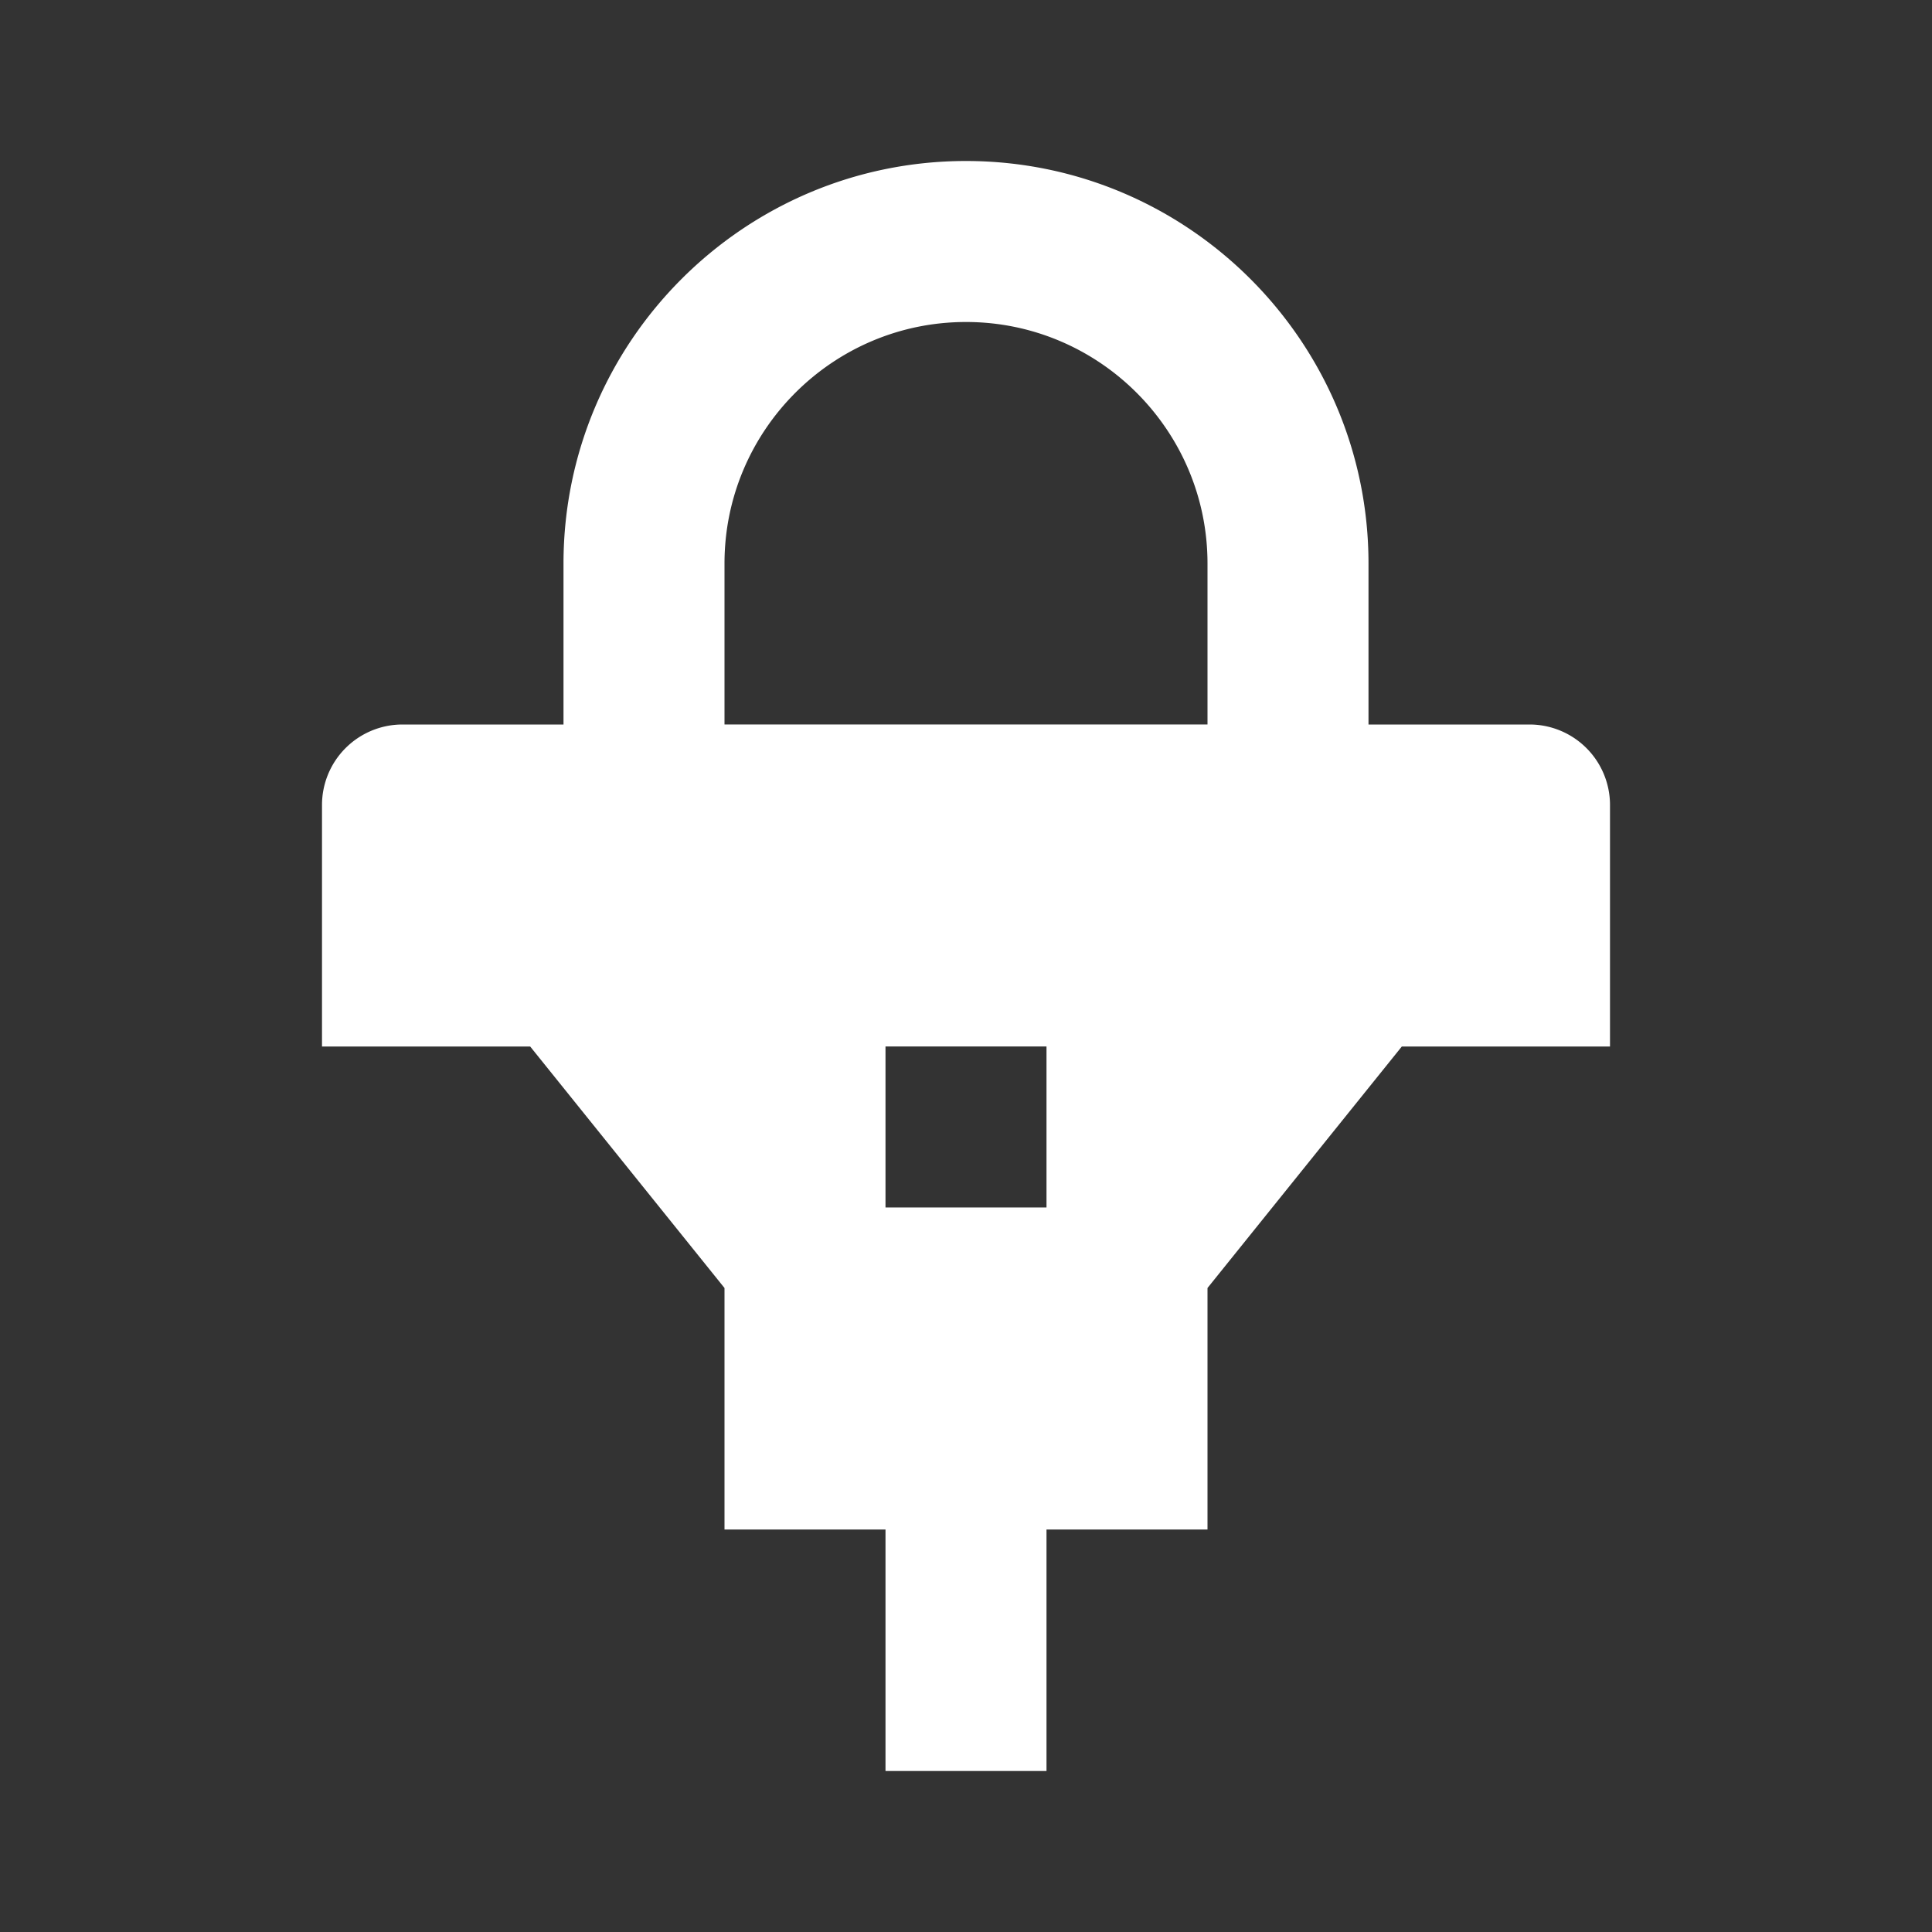 
<svg xmlns="http://www.w3.org/2000/svg" width="24" height="24" fill="#ffffff" viewBox="0 0 24 24">
  <rect x="0" y="0" width="24" height="24" fill="#333333" stroke="none"/>
  <path d="M12 2C9.243 2 7 4.243 7 7v2H5a1 1 0 0 0-1 1v3h2.586L9 16v3h2v3h2v-3h2v-3l2.414-3H20v-3a1 1 0 0 0-1-1h-2V7c0-2.757-2.243-5-5-5zm0 2c1.654 0 3 1.346 3 3v2h-6V7c0-1.654 1.346-3 3-3zm-1 9h2v2h-2v-2z"/>
</svg>
